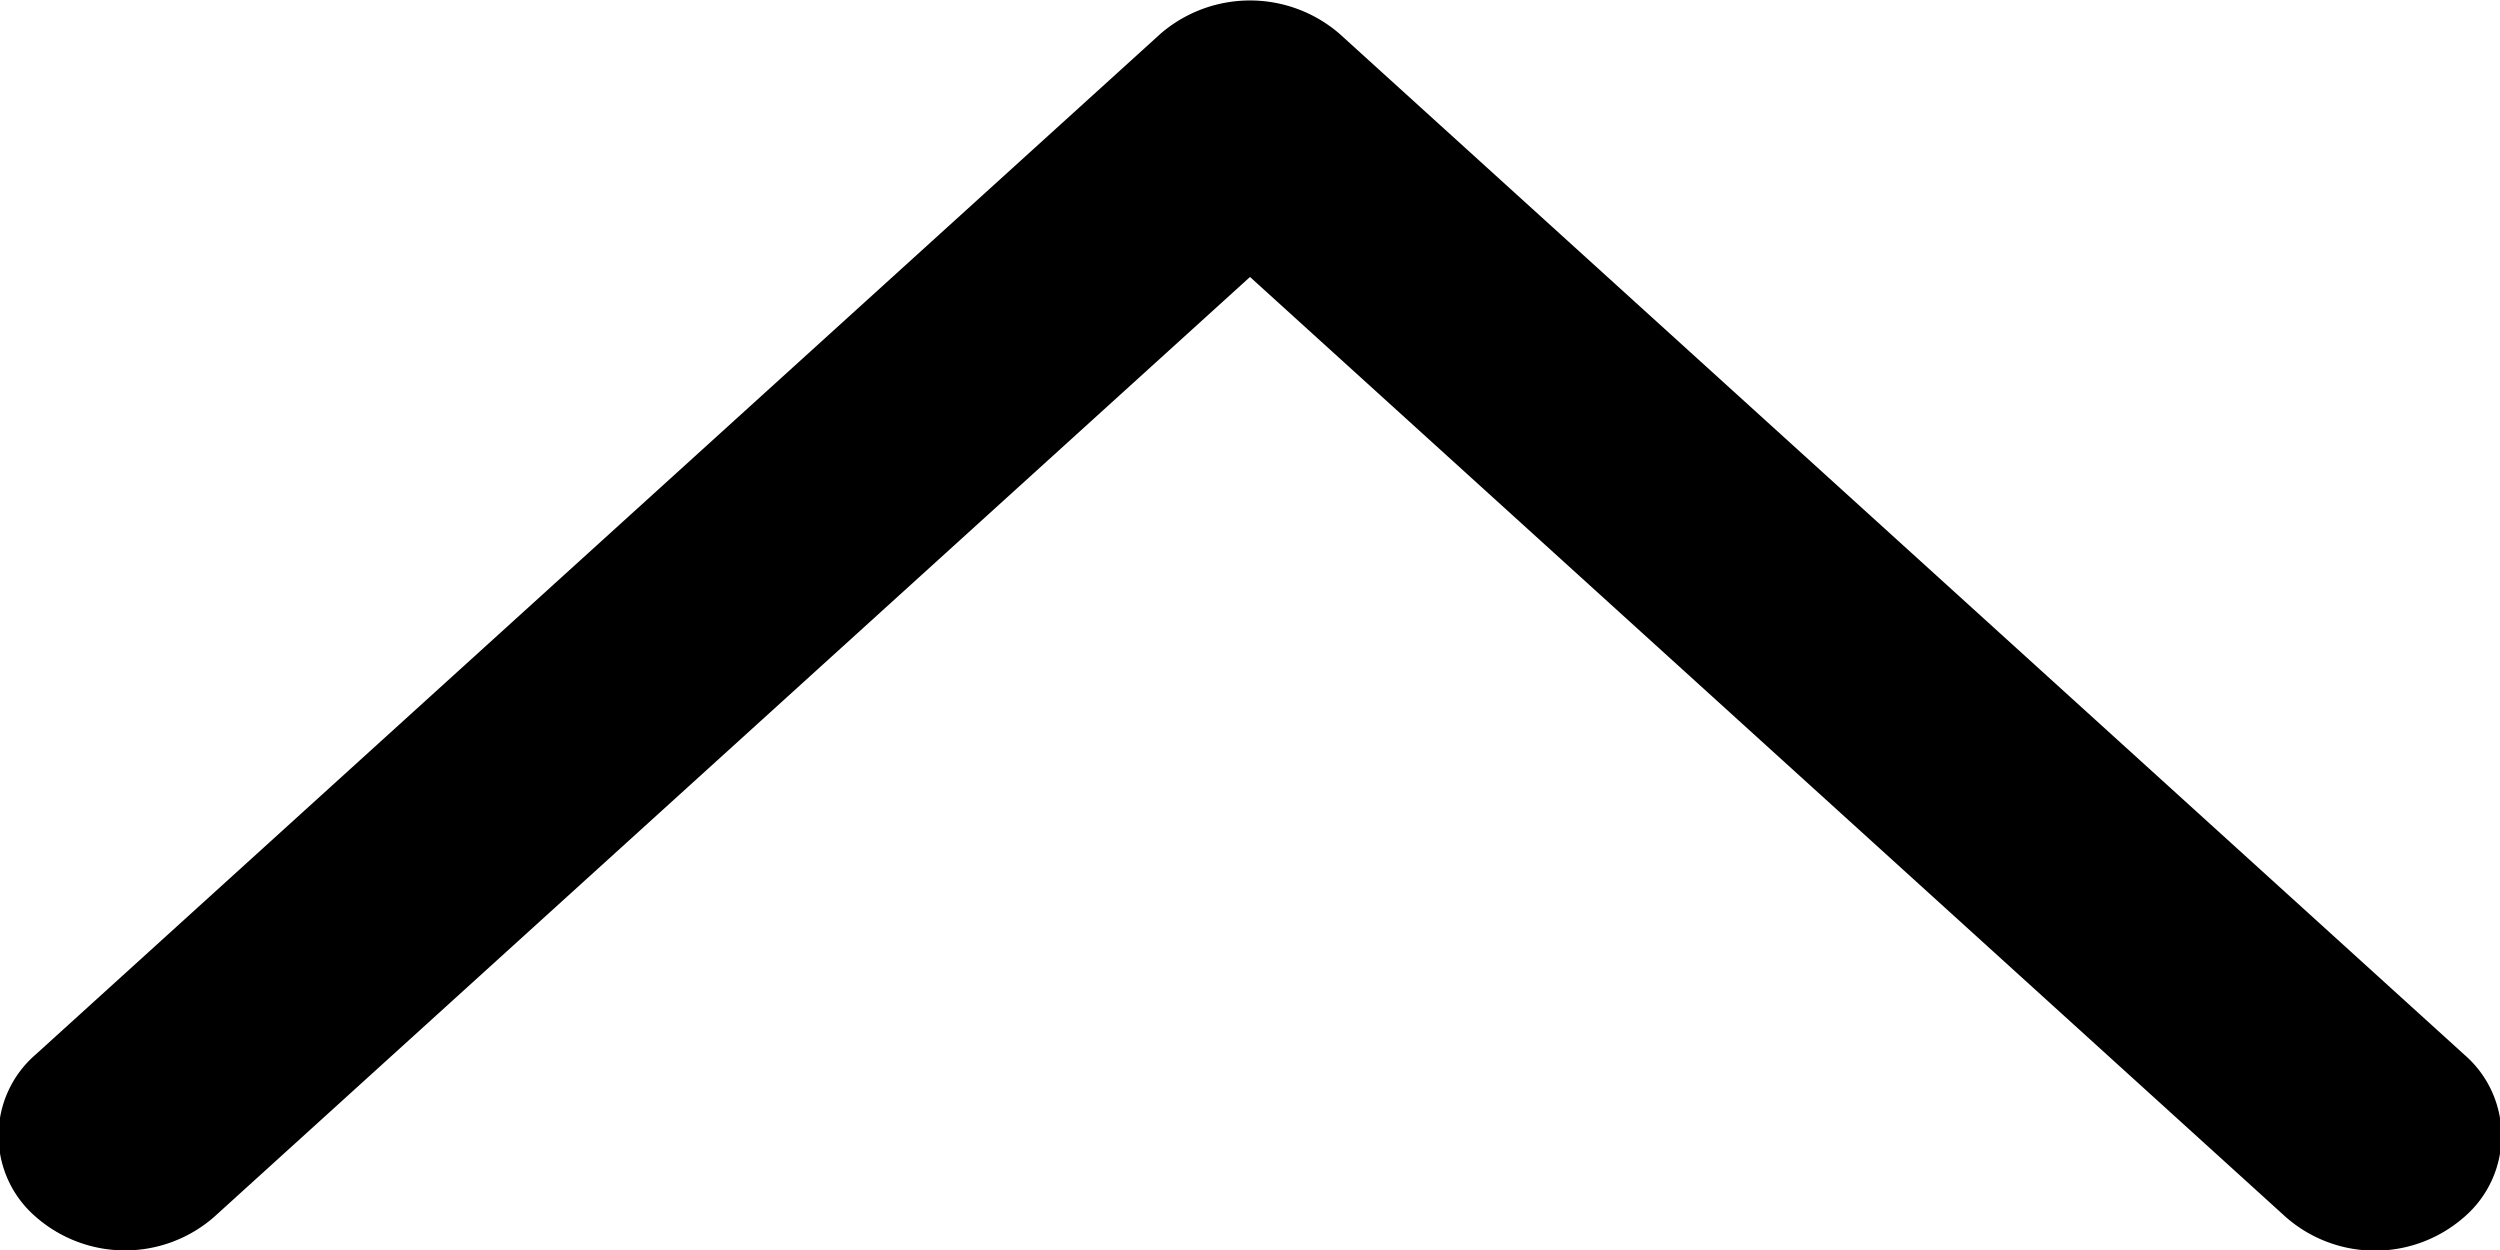 <svg xmlns="http://www.w3.org/2000/svg" width="14" height="7" viewBox="0 0 14 7">
  <defs>
    <style>
      .cls-1 {
        fill: #000;
        fill-rule: evenodd;
      }
    </style>
  </defs>
  <path id="ico-menu-up-b" class="cls-1" d="M692.5,487.188l6.3,5.718a0.6,0.6,0,0,1,0,.909,0.757,0.757,0,0,1-1,0l-5.8-5.264-5.8,5.263a0.758,0.758,0,0,1-1,0,0.6,0.6,0,0,1,0-.909l6.3-5.717A0.767,0.767,0,0,1,692.5,487.188Z" transform="translate(-685 -487)"/>
</svg>

